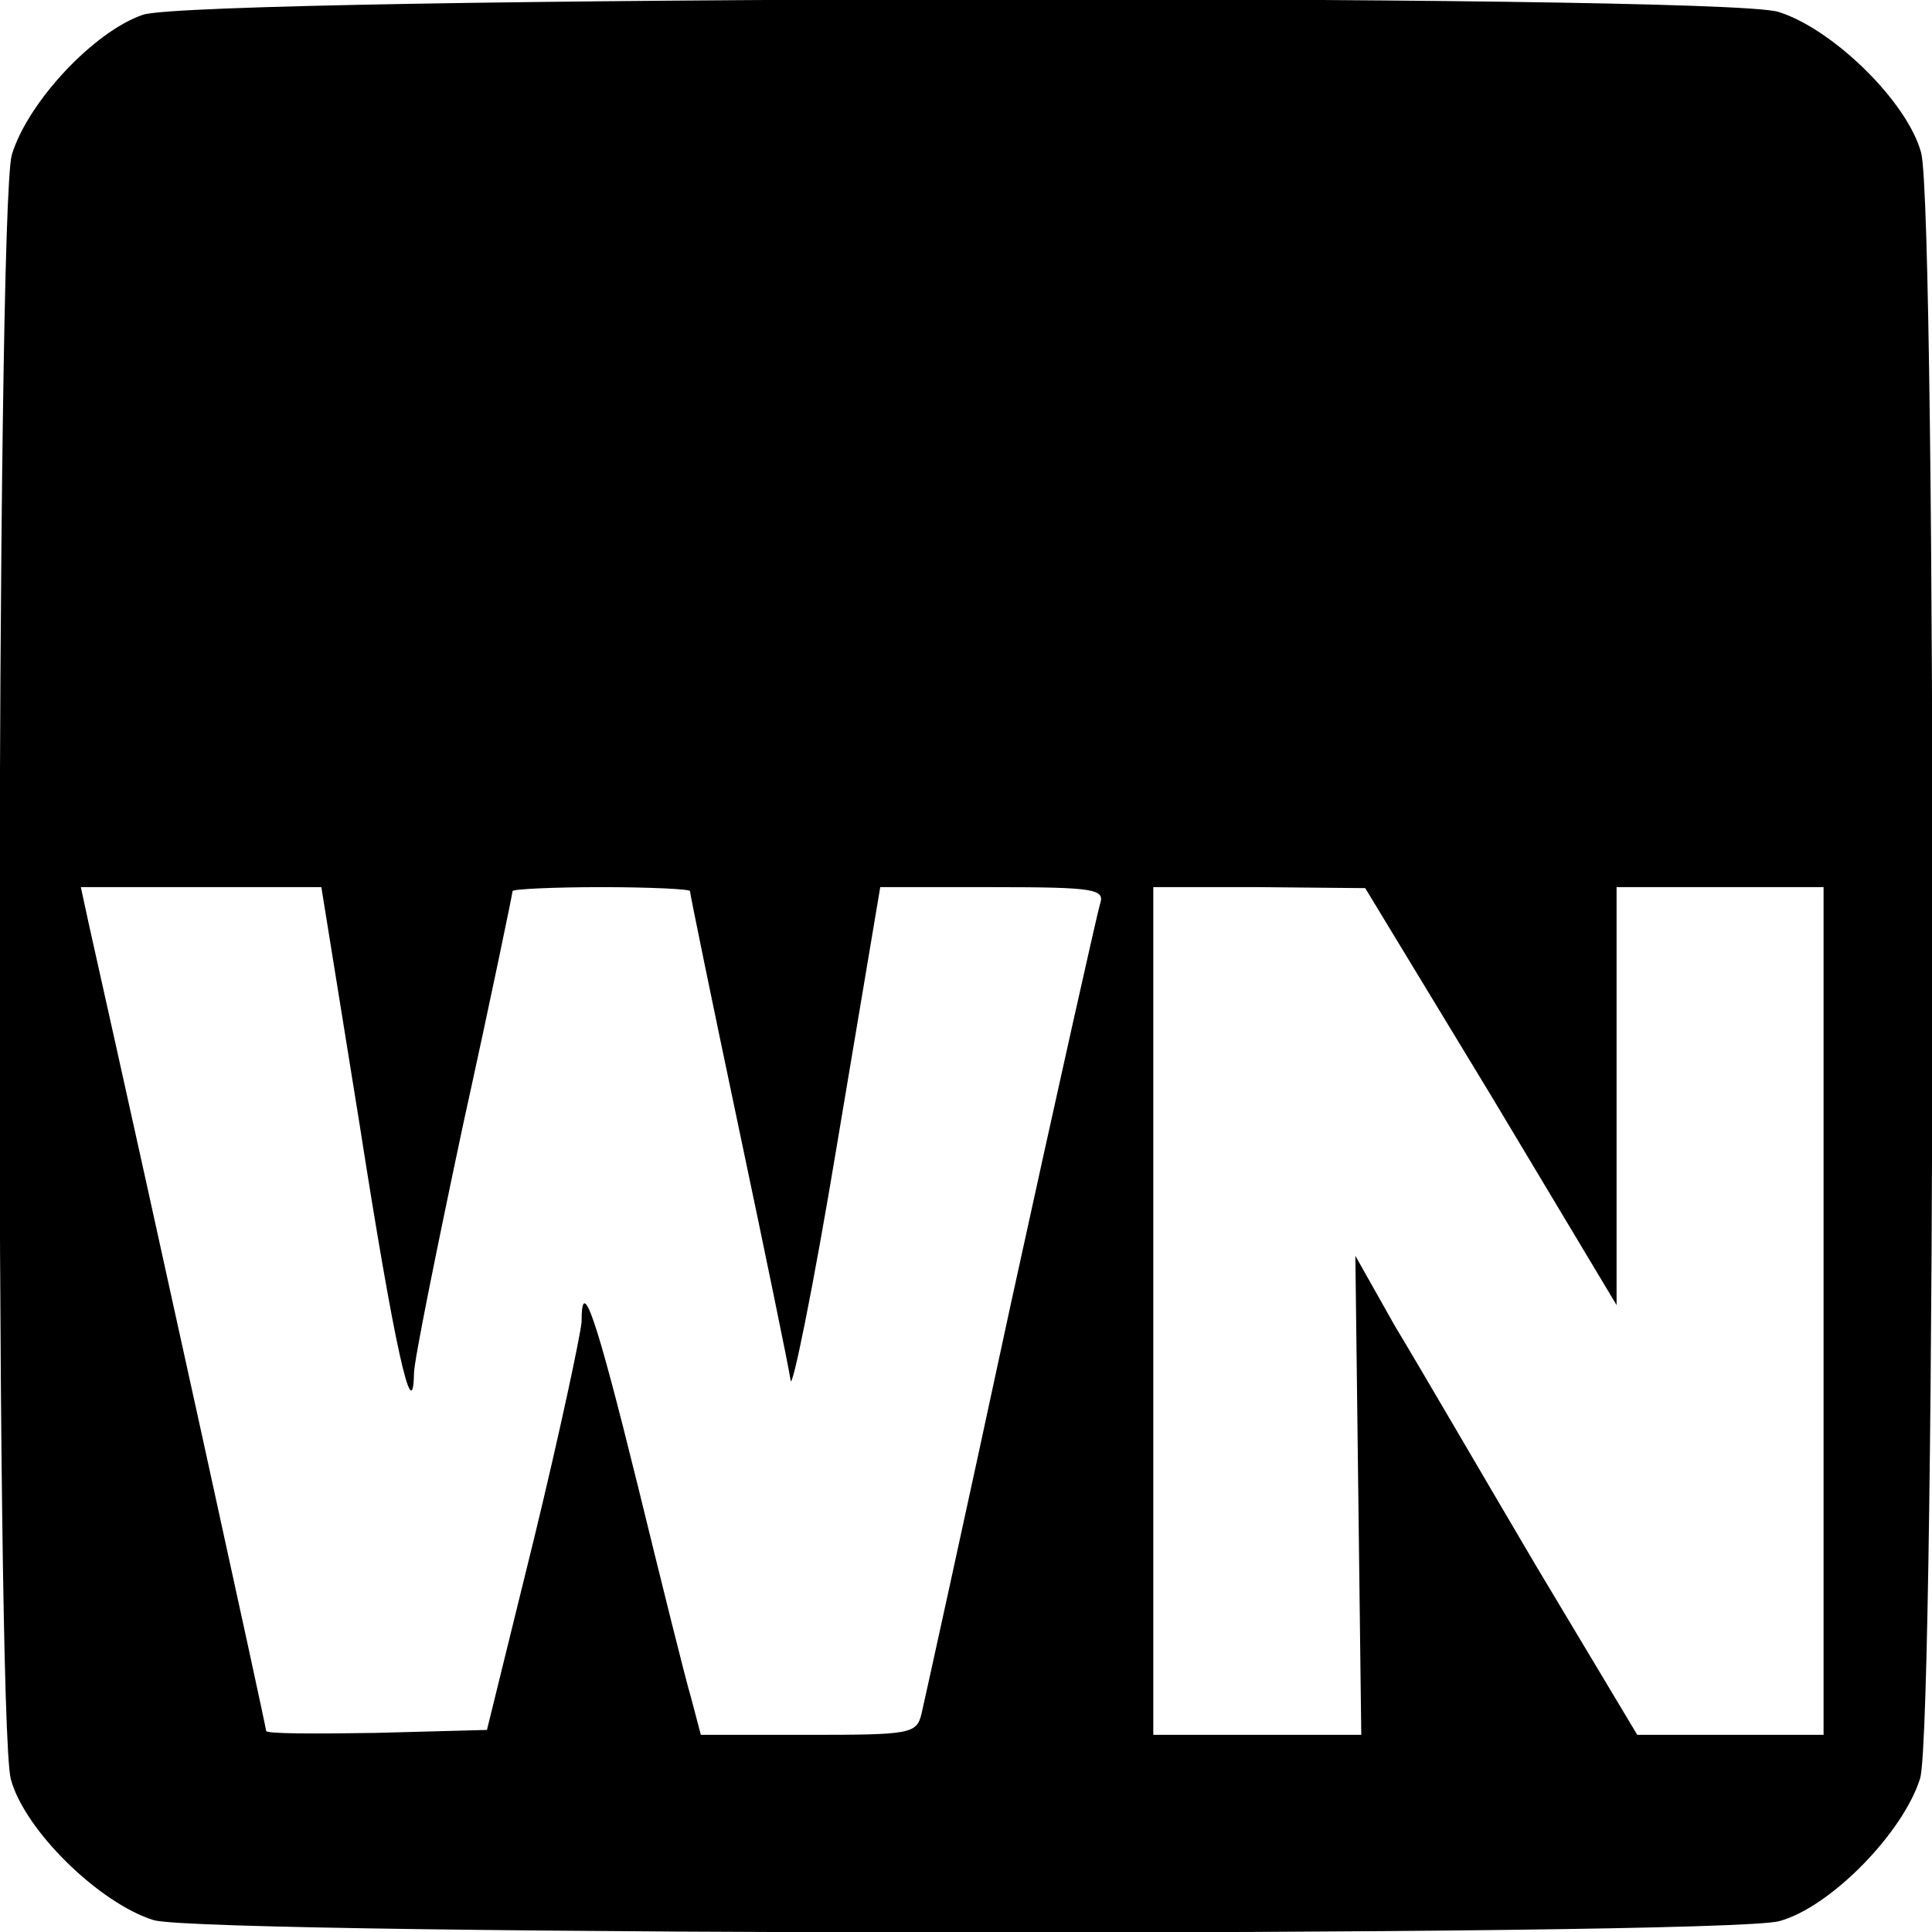 <?xml version="1.0" standalone="no"?>
<!DOCTYPE svg PUBLIC "-//W3C//DTD SVG 20010904//EN"
 "http://www.w3.org/TR/2001/REC-SVG-20010904/DTD/svg10.dtd">
<svg version="1.0" xmlns="http://www.w3.org/2000/svg"
 width="196pt" height="196pt" viewBox="0 0 196 196"
 preserveAspectRatio="xMidYMid meet">
<g transform="translate(0,196) scale(0.1,-0.1)"
fill="#000000" stroke="none">
<path d="M145 1945 c-50 -17 -117 -89 -133 -142 -16 -55 -17 -1589 -1 -1648
14 -52 90 -126 145 -143 55 -16 1589 -17 1649 -1 52 14 126 90 143 145 16 55
17 1589 1 1649 -14 52 -90 126 -145 143 -64 19 -1604 16 -1659 -3z m220 -1127
c35 -224 54 -309 55 -251 0 12 23 126 50 253 28 127 50 234 50 236 0 2 41 4
90 4 50 0 90 -2 90 -4 0 -3 22 -110 49 -238 27 -128 51 -244 53 -258 1 -14 23
93 47 238 l44 262 114 0 c104 0 114 -2 109 -17 -3 -10 -44 -193 -91 -408 -46
-214 -87 -400 -90 -413 -5 -21 -10 -22 -115 -22 l-109 0 -10 38 c-6 20 -30
117 -54 215 -43 174 -57 214 -57 166 -1 -13 -22 -112 -48 -219 l-48 -195 -112
-3 c-62 -1 -112 -1 -112 2 0 4 -111 511 -180 819 l-8 37 122 0 122 0 39 -242z
m1148 30 l127 -212 0 212 0 212 105 0 105 0 0 -430 0 -430 -94 0 -95 0 -103
172 c-56 95 -120 205 -143 243 l-40 71 3 -243 3 -243 -105 0 -106 0 0 430 0
430 108 0 107 -1 128 -211z"/>
</g>
</svg>
